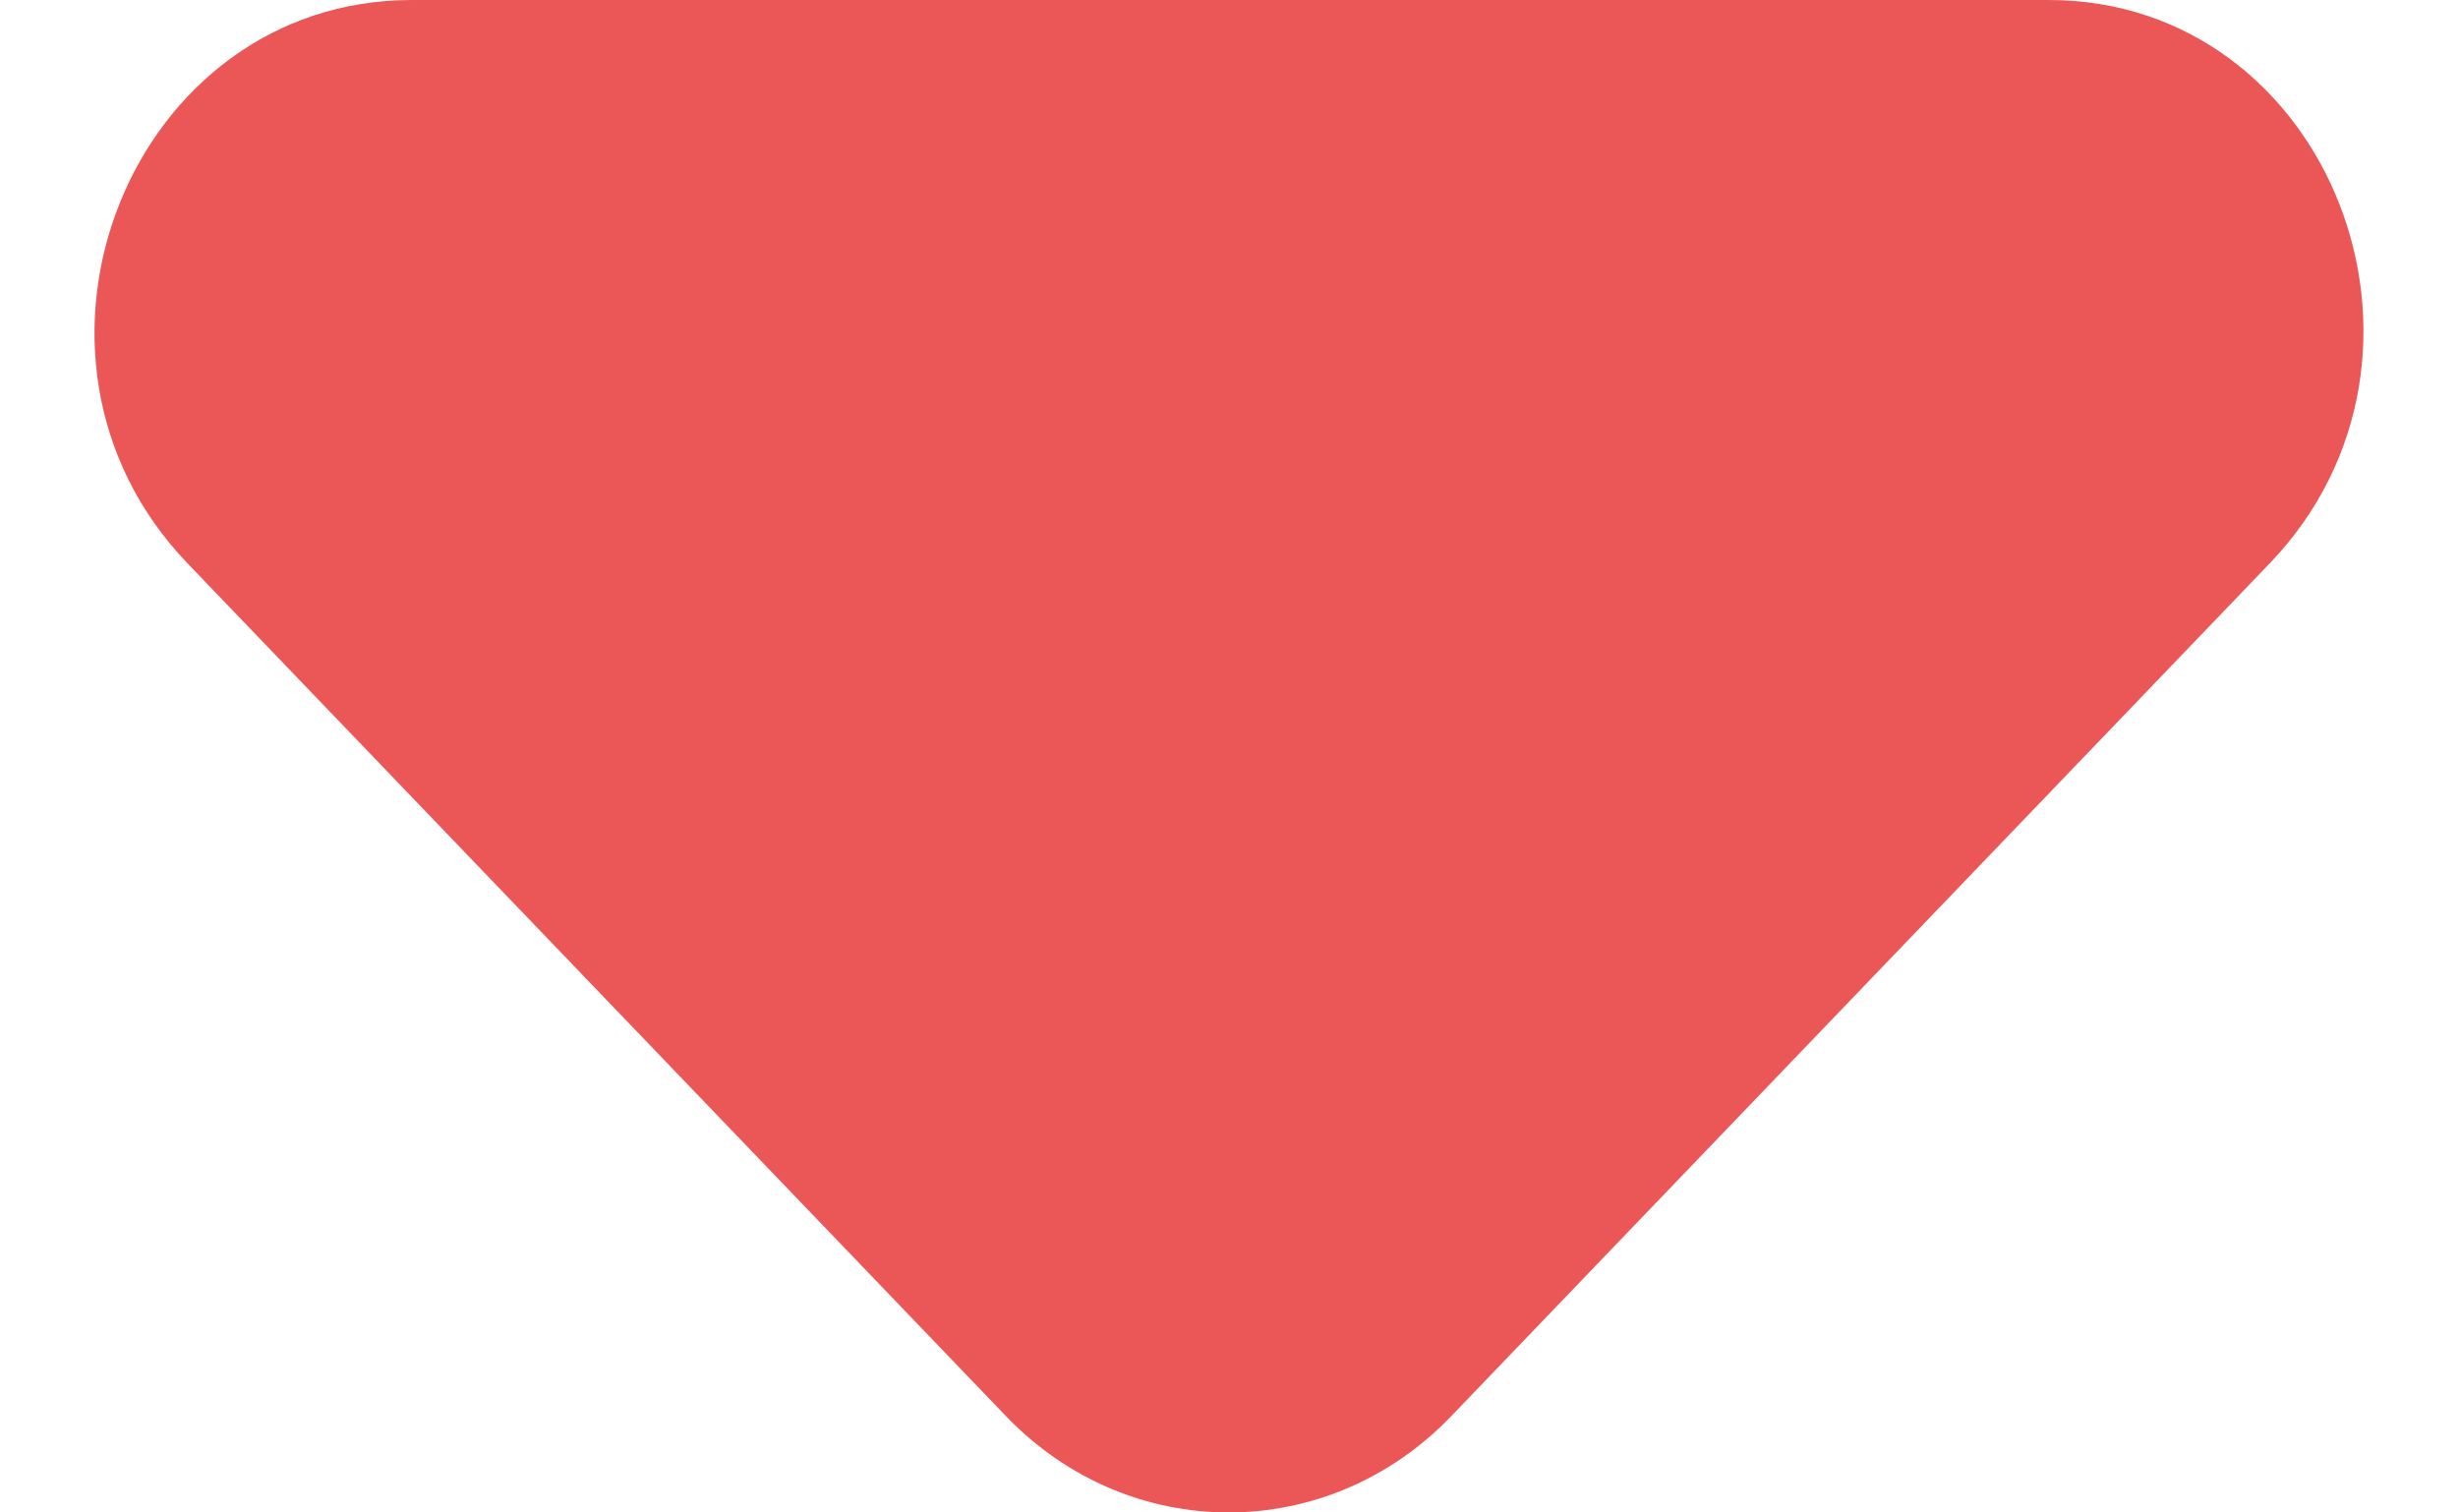 <svg width="13" height="8" viewBox="0 0 13 8" fill="none" xmlns="http://www.w3.org/2000/svg">
<path d="M12.005 2.979L7.676 7.49C7.024 8.17 5.972 8.17 5.32 7.49L0.991 2.979C-0.062 1.881 0.691 0 2.178 0L10.835 0C12.322 0 13.057 1.881 12.005 2.979Z" fill="#EB5757"/>
</svg>
